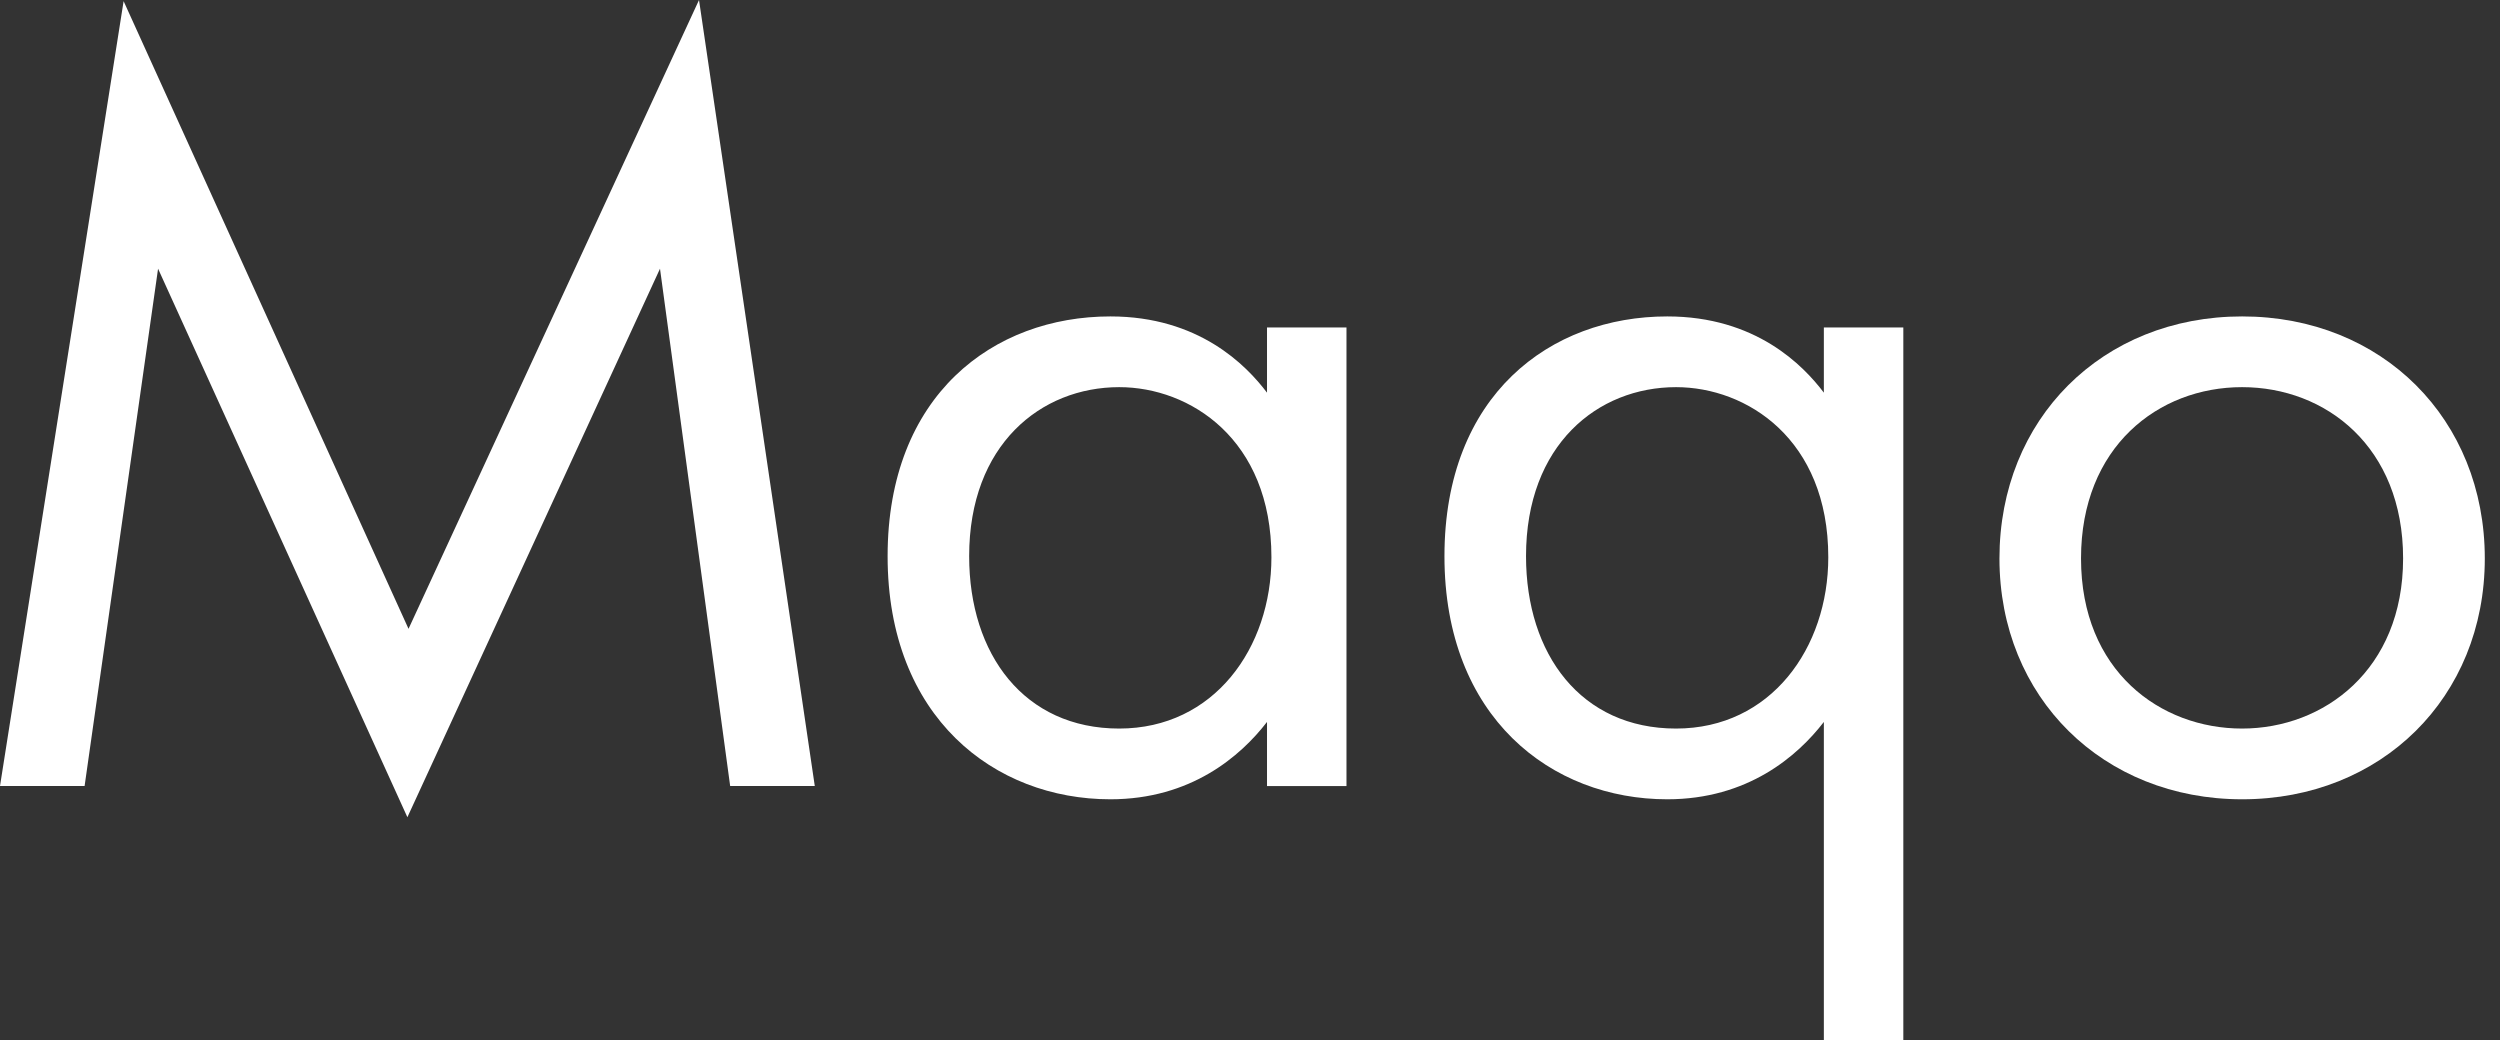 <svg width="137" height="57" viewBox="0 0 137 57" fill="none" xmlns="http://www.w3.org/2000/svg">
<rect x="0" y="0" width="137" height="57" fill="#333333" stroke="none"/>
<path d="M0 43.074L6.774 0.063L22.387 34.46L38.306 0L44.65 43.074H40.013L36.168 14.725L22.325 44.784L8.662 14.725L4.636 43.074H0Z" fill="white"/>
<path d="M69.432 17.945H73.787V43.075H69.432V39.563C67.984 41.441 65.26 43.801 60.849 43.801C54.502 43.801 48.641 39.32 48.641 30.48C48.641 21.64 54.443 17.34 60.849 17.34C65.687 17.34 68.286 20.003 69.432 21.518V17.945ZM53.11 30.48C53.11 35.868 56.133 39.925 61.332 39.925C66.53 39.925 69.674 35.503 69.674 30.539C69.674 24.059 65.201 21.216 61.332 21.216C57.042 21.216 53.11 24.365 53.11 30.48Z" fill="white"/>
<path d="M99.947 17.945H104.302V57H99.947V39.563C98.5 41.441 95.776 43.801 91.365 43.801C85.018 43.801 79.156 39.32 79.156 30.48C79.156 21.64 84.959 17.34 91.365 17.34C96.203 17.34 98.802 20.003 99.947 21.518V17.945ZM83.626 30.48C83.626 35.868 86.649 39.925 91.847 39.925C97.046 39.925 100.19 35.503 100.19 30.539C100.19 24.059 95.717 21.216 91.847 21.216C87.558 21.216 83.626 24.365 83.626 30.48Z" fill="white"/>
<path d="M109.57 30.602C109.57 22.971 115.192 17.34 122.869 17.34C130.545 17.34 136.167 22.971 136.167 30.602C136.167 38.232 130.486 43.801 122.869 43.801C115.251 43.801 109.57 38.229 109.57 30.602ZM114.04 30.602C114.04 36.779 118.392 39.925 122.865 39.925C127.339 39.925 131.69 36.716 131.69 30.602C131.69 24.487 127.46 21.216 122.865 21.216C118.271 21.216 114.04 24.487 114.04 30.602Z" fill="white"/>
</svg>
